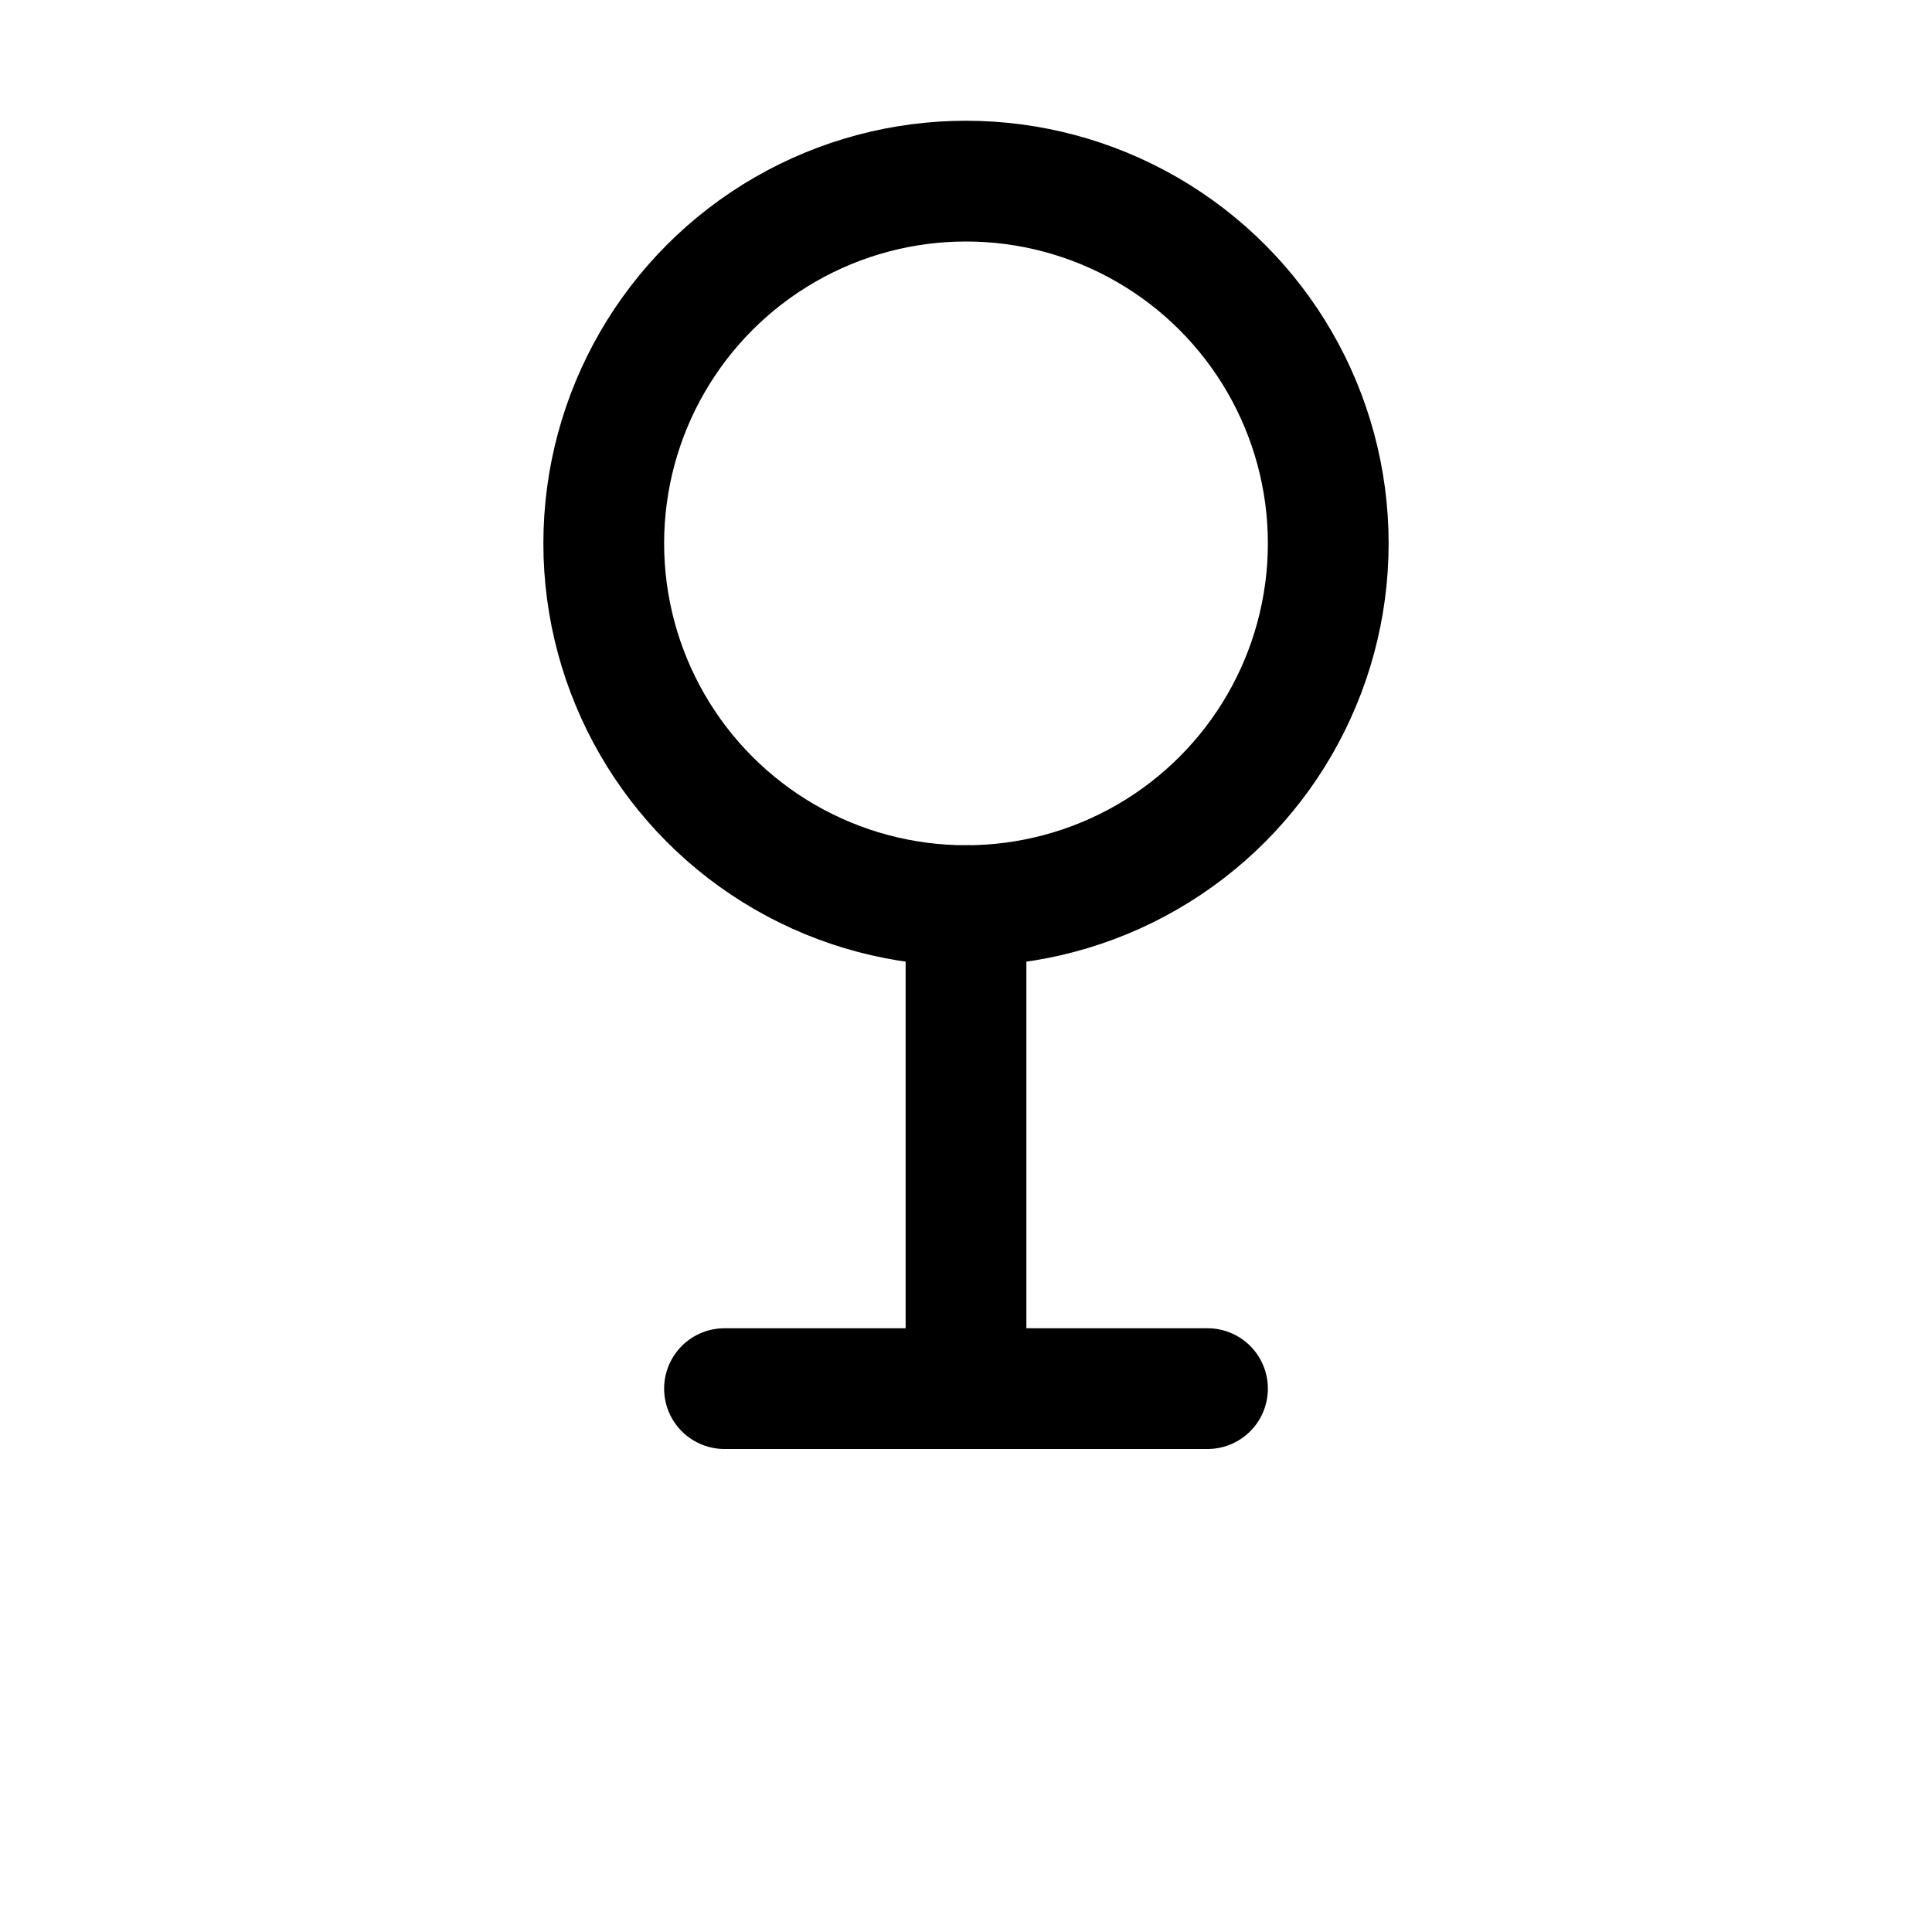 <?xml version="1.0" encoding="UTF-8"?> <svg xmlns="http://www.w3.org/2000/svg" viewBox="0 0 64 64" width="64" height="64" aria-labelledby="femaleTitle" role="img"><title id="femaleTitle">Female symbol</title><circle cx="32" cy="18" r="12" fill="none" stroke="currentColor" stroke-width="4"></circle><line x1="32" y1="30" x2="32" y2="46" stroke="currentColor" stroke-width="4" stroke-linecap="round"></line><line x1="24" y1="46" x2="40" y2="46" stroke="currentColor" stroke-width="4" stroke-linecap="round"></line></svg> 